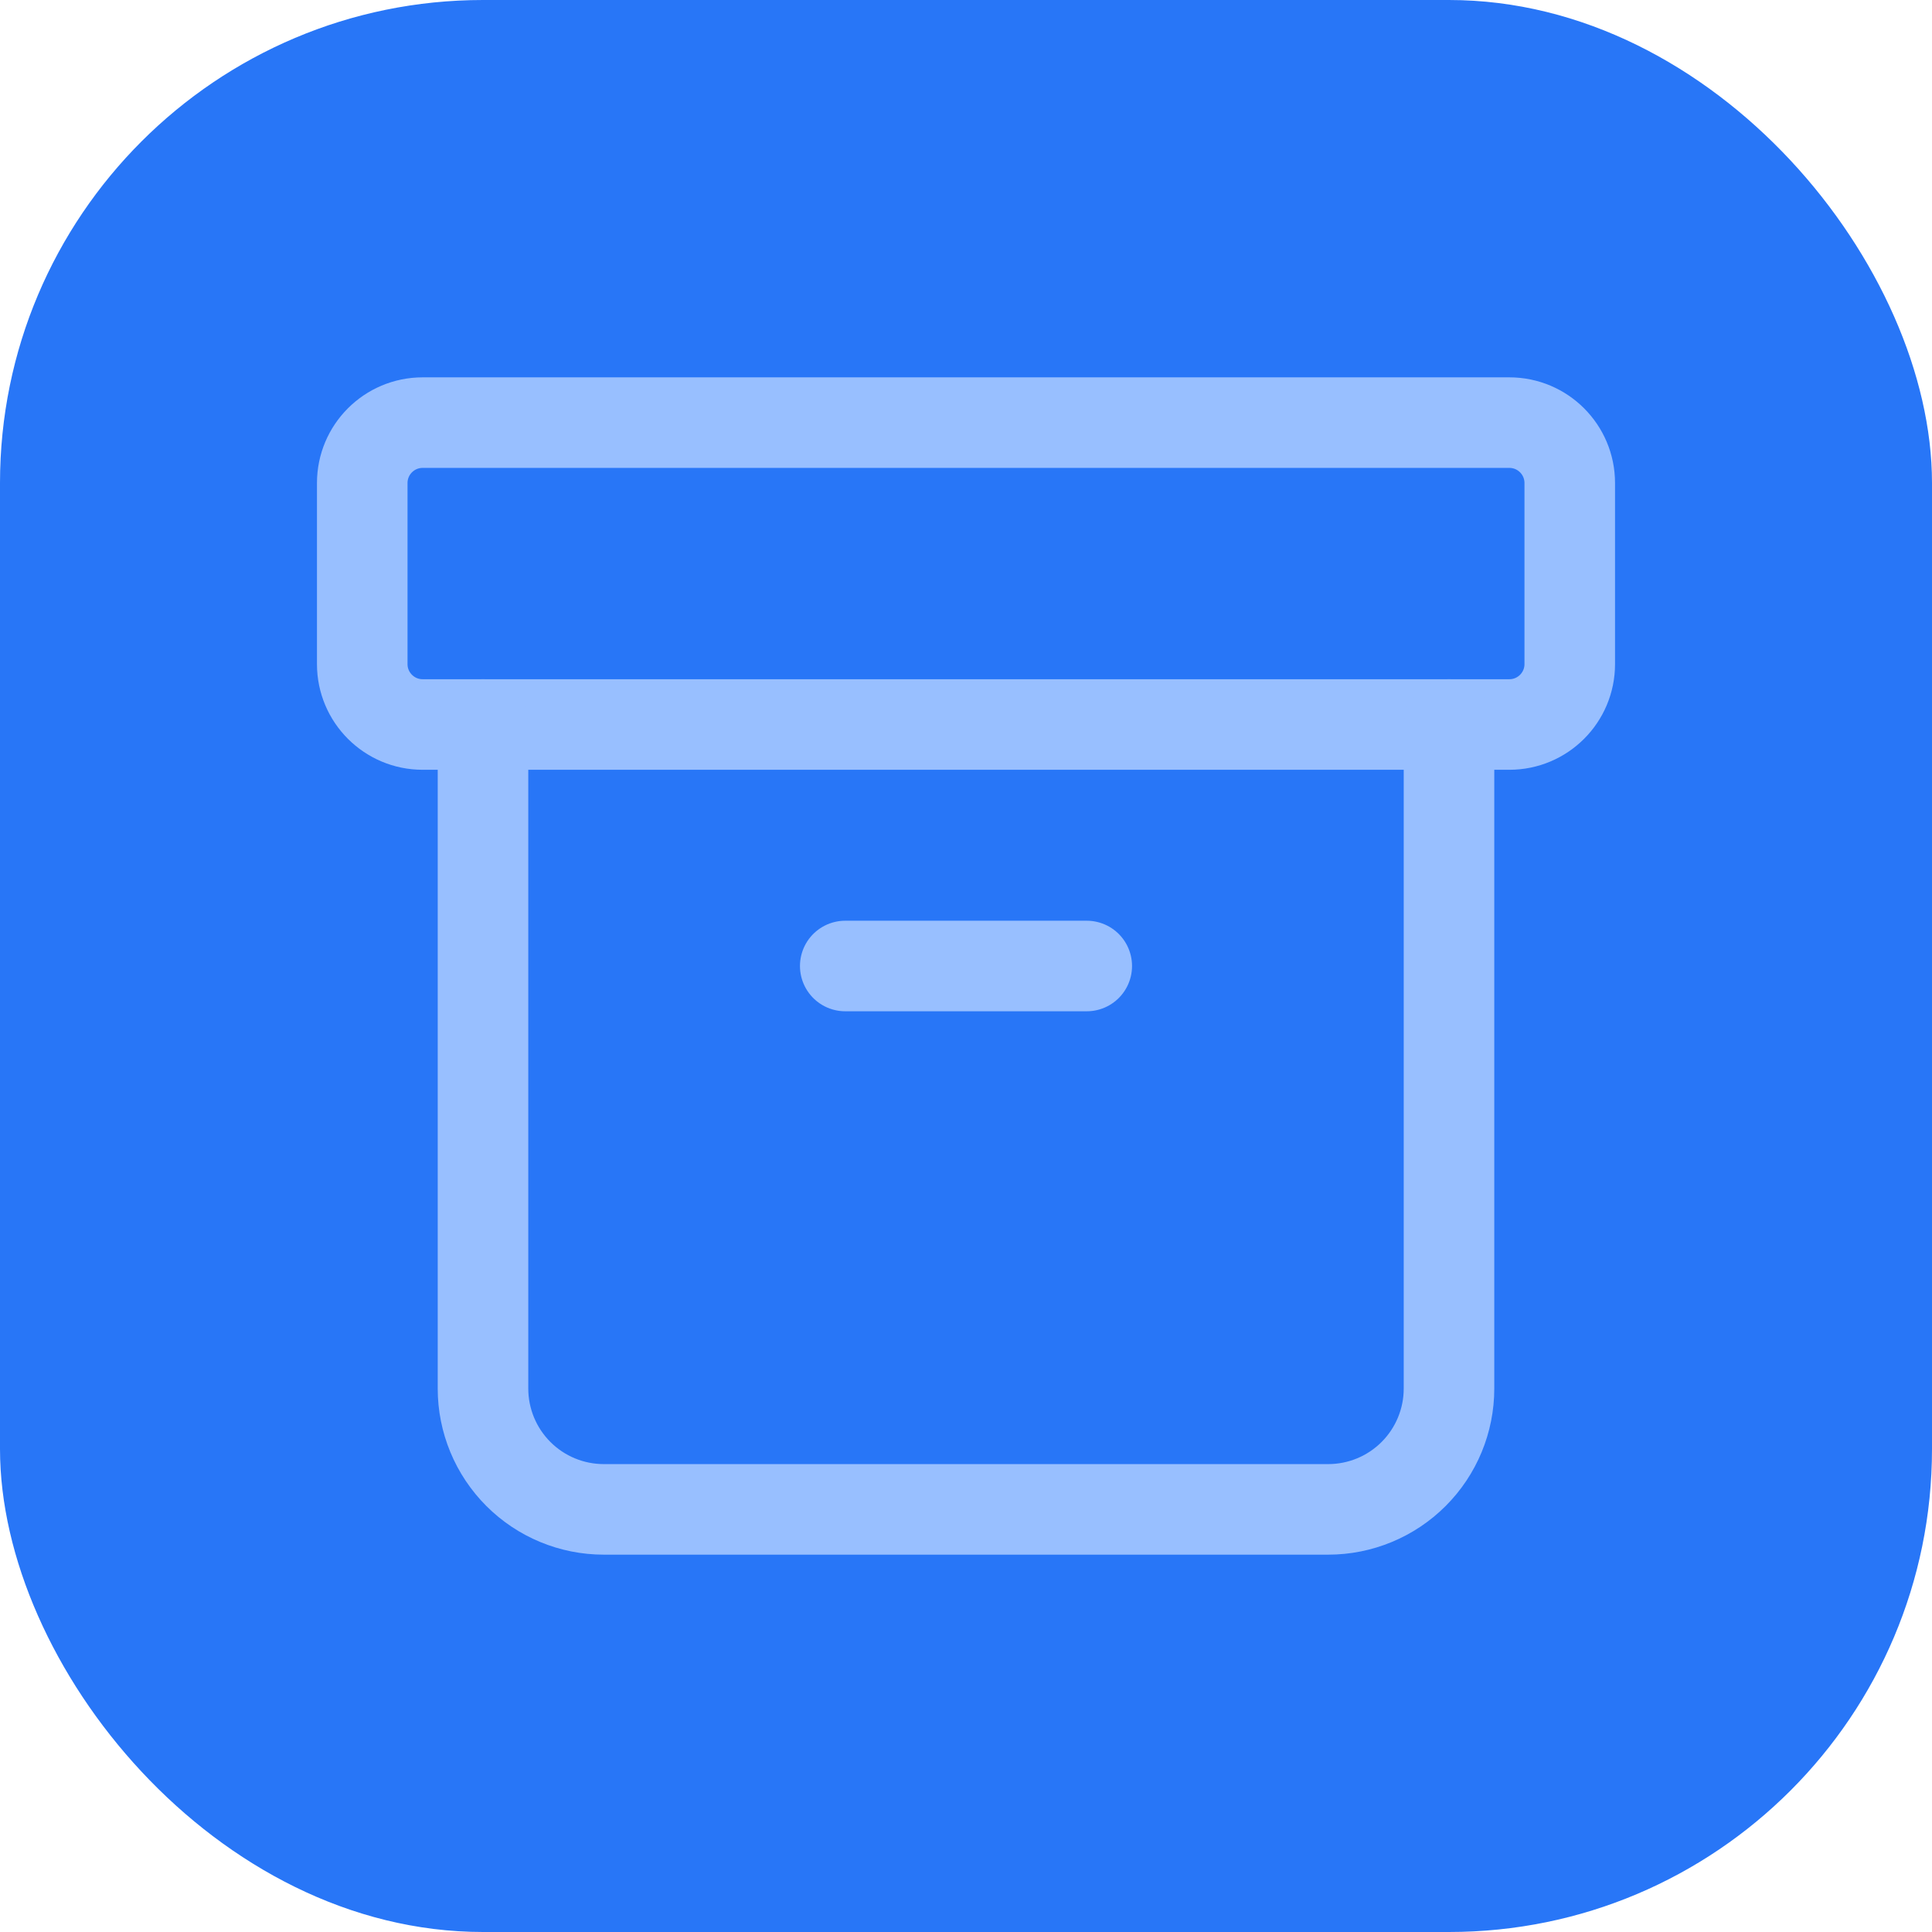 <svg width="32" height="32" viewBox="0 0 32 32" fill="none" xmlns="http://www.w3.org/2000/svg">
<rect width="32" height="32" rx="8" fill="#2876F7"/>
<path d="M25 7H7C6.448 7 6 7.448 6 8V11C6 11.552 6.448 12 7 12H25C25.552 12 26 11.552 26 11V8C26 7.448 25.552 7 25 7Z" stroke="#98BFFF" stroke-width="1.5" stroke-linecap="round" stroke-linejoin="round"/>
<path d="M8 12V23C8 23.53 8.211 24.039 8.586 24.414C8.961 24.789 9.47 25 10 25H22C22.53 25 23.039 24.789 23.414 24.414C23.789 24.039 24 23.53 24 23V12" stroke="#98BFFF" stroke-width="1.5" stroke-linecap="round" stroke-linejoin="round"/>
<path d="M14 16H18" stroke="#98BFFF" stroke-width="1.5" stroke-linecap="round" stroke-linejoin="round"/>
</svg>
